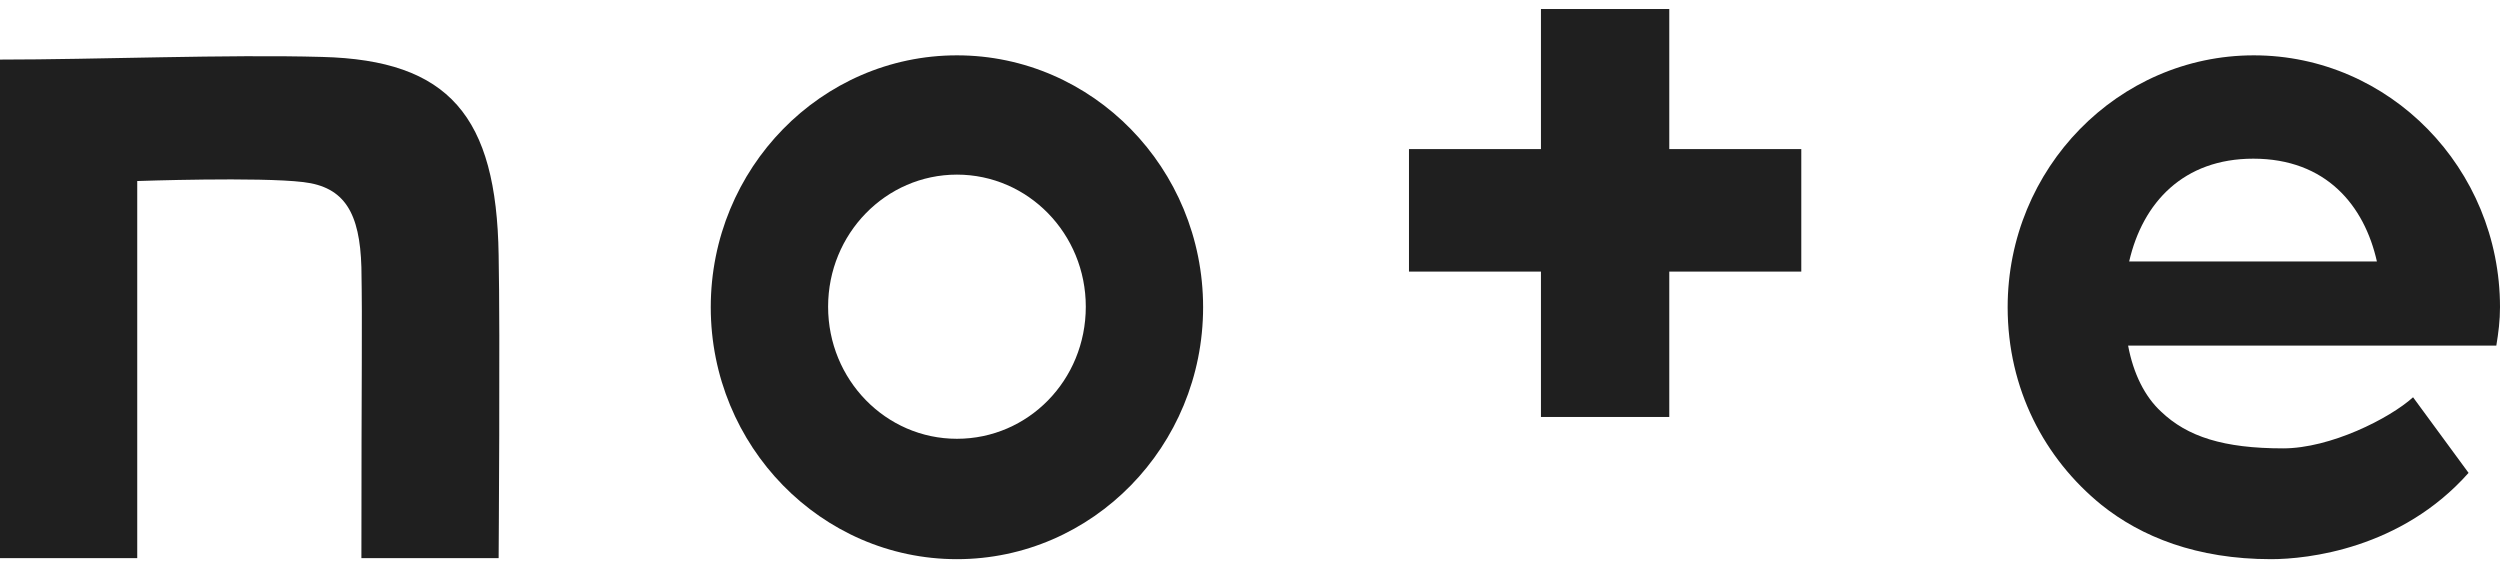 <svg xmlns="http://www.w3.org/2000/svg" fill="none" viewBox="0 0 66 15" height="15" width="66">
<path fill="#1F1F1F" d="M8.504 1.503C6.015 1.433 2.53 1.573 0 1.573V14.734H3.623V4.779C3.623 4.779 6.845 4.667 8.006 4.807C9.099 4.934 9.5 5.623 9.541 7.057C9.569 8.688 9.541 9.546 9.541 14.734H13.164C13.164 14.734 13.206 8.8 13.164 6.733C13.109 3.064 11.85 1.587 8.504 1.503Z"></path>
<path fill="#1F1F1F" d="M25.263 1.461C21.682 1.461 18.764 4.442 18.764 8.111C18.764 11.781 21.682 14.762 25.263 14.762C28.845 14.762 31.762 11.781 31.762 8.111C31.762 4.442 28.845 1.461 25.263 1.461ZM25.263 11.584C23.383 11.584 21.862 10.024 21.862 8.097C21.862 6.171 23.383 4.61 25.263 4.61C27.144 4.61 28.665 6.171 28.665 8.097C28.665 10.038 27.144 11.584 25.263 11.584Z"></path>
<path fill="#1F1F1F" d="M66 8.111C66 4.442 63.082 1.461 59.501 1.461C55.919 1.461 53.002 4.442 53.002 8.111C53.002 10.263 53.97 12.104 55.477 13.328C56.528 14.171 57.994 14.762 59.957 14.762C60.911 14.762 63.386 14.495 65.17 12.484L63.705 10.488C63.082 11.05 61.52 11.837 60.275 11.837C58.699 11.837 57.745 11.528 57.053 10.867C56.625 10.473 56.321 9.869 56.182 9.124H65.903C65.959 8.786 66 8.463 66 8.111ZM56.21 6.902C56.569 5.342 57.648 4.189 59.487 4.189C61.409 4.189 62.419 5.426 62.75 6.902H56.21Z"></path>
<path fill="#1F1F1F" d="M44.069 0.238H40.681V3.936H37.197V7.17H40.681V11.008H44.069V7.17H47.554V3.936H44.069V0.238Z"></path>
</svg>
